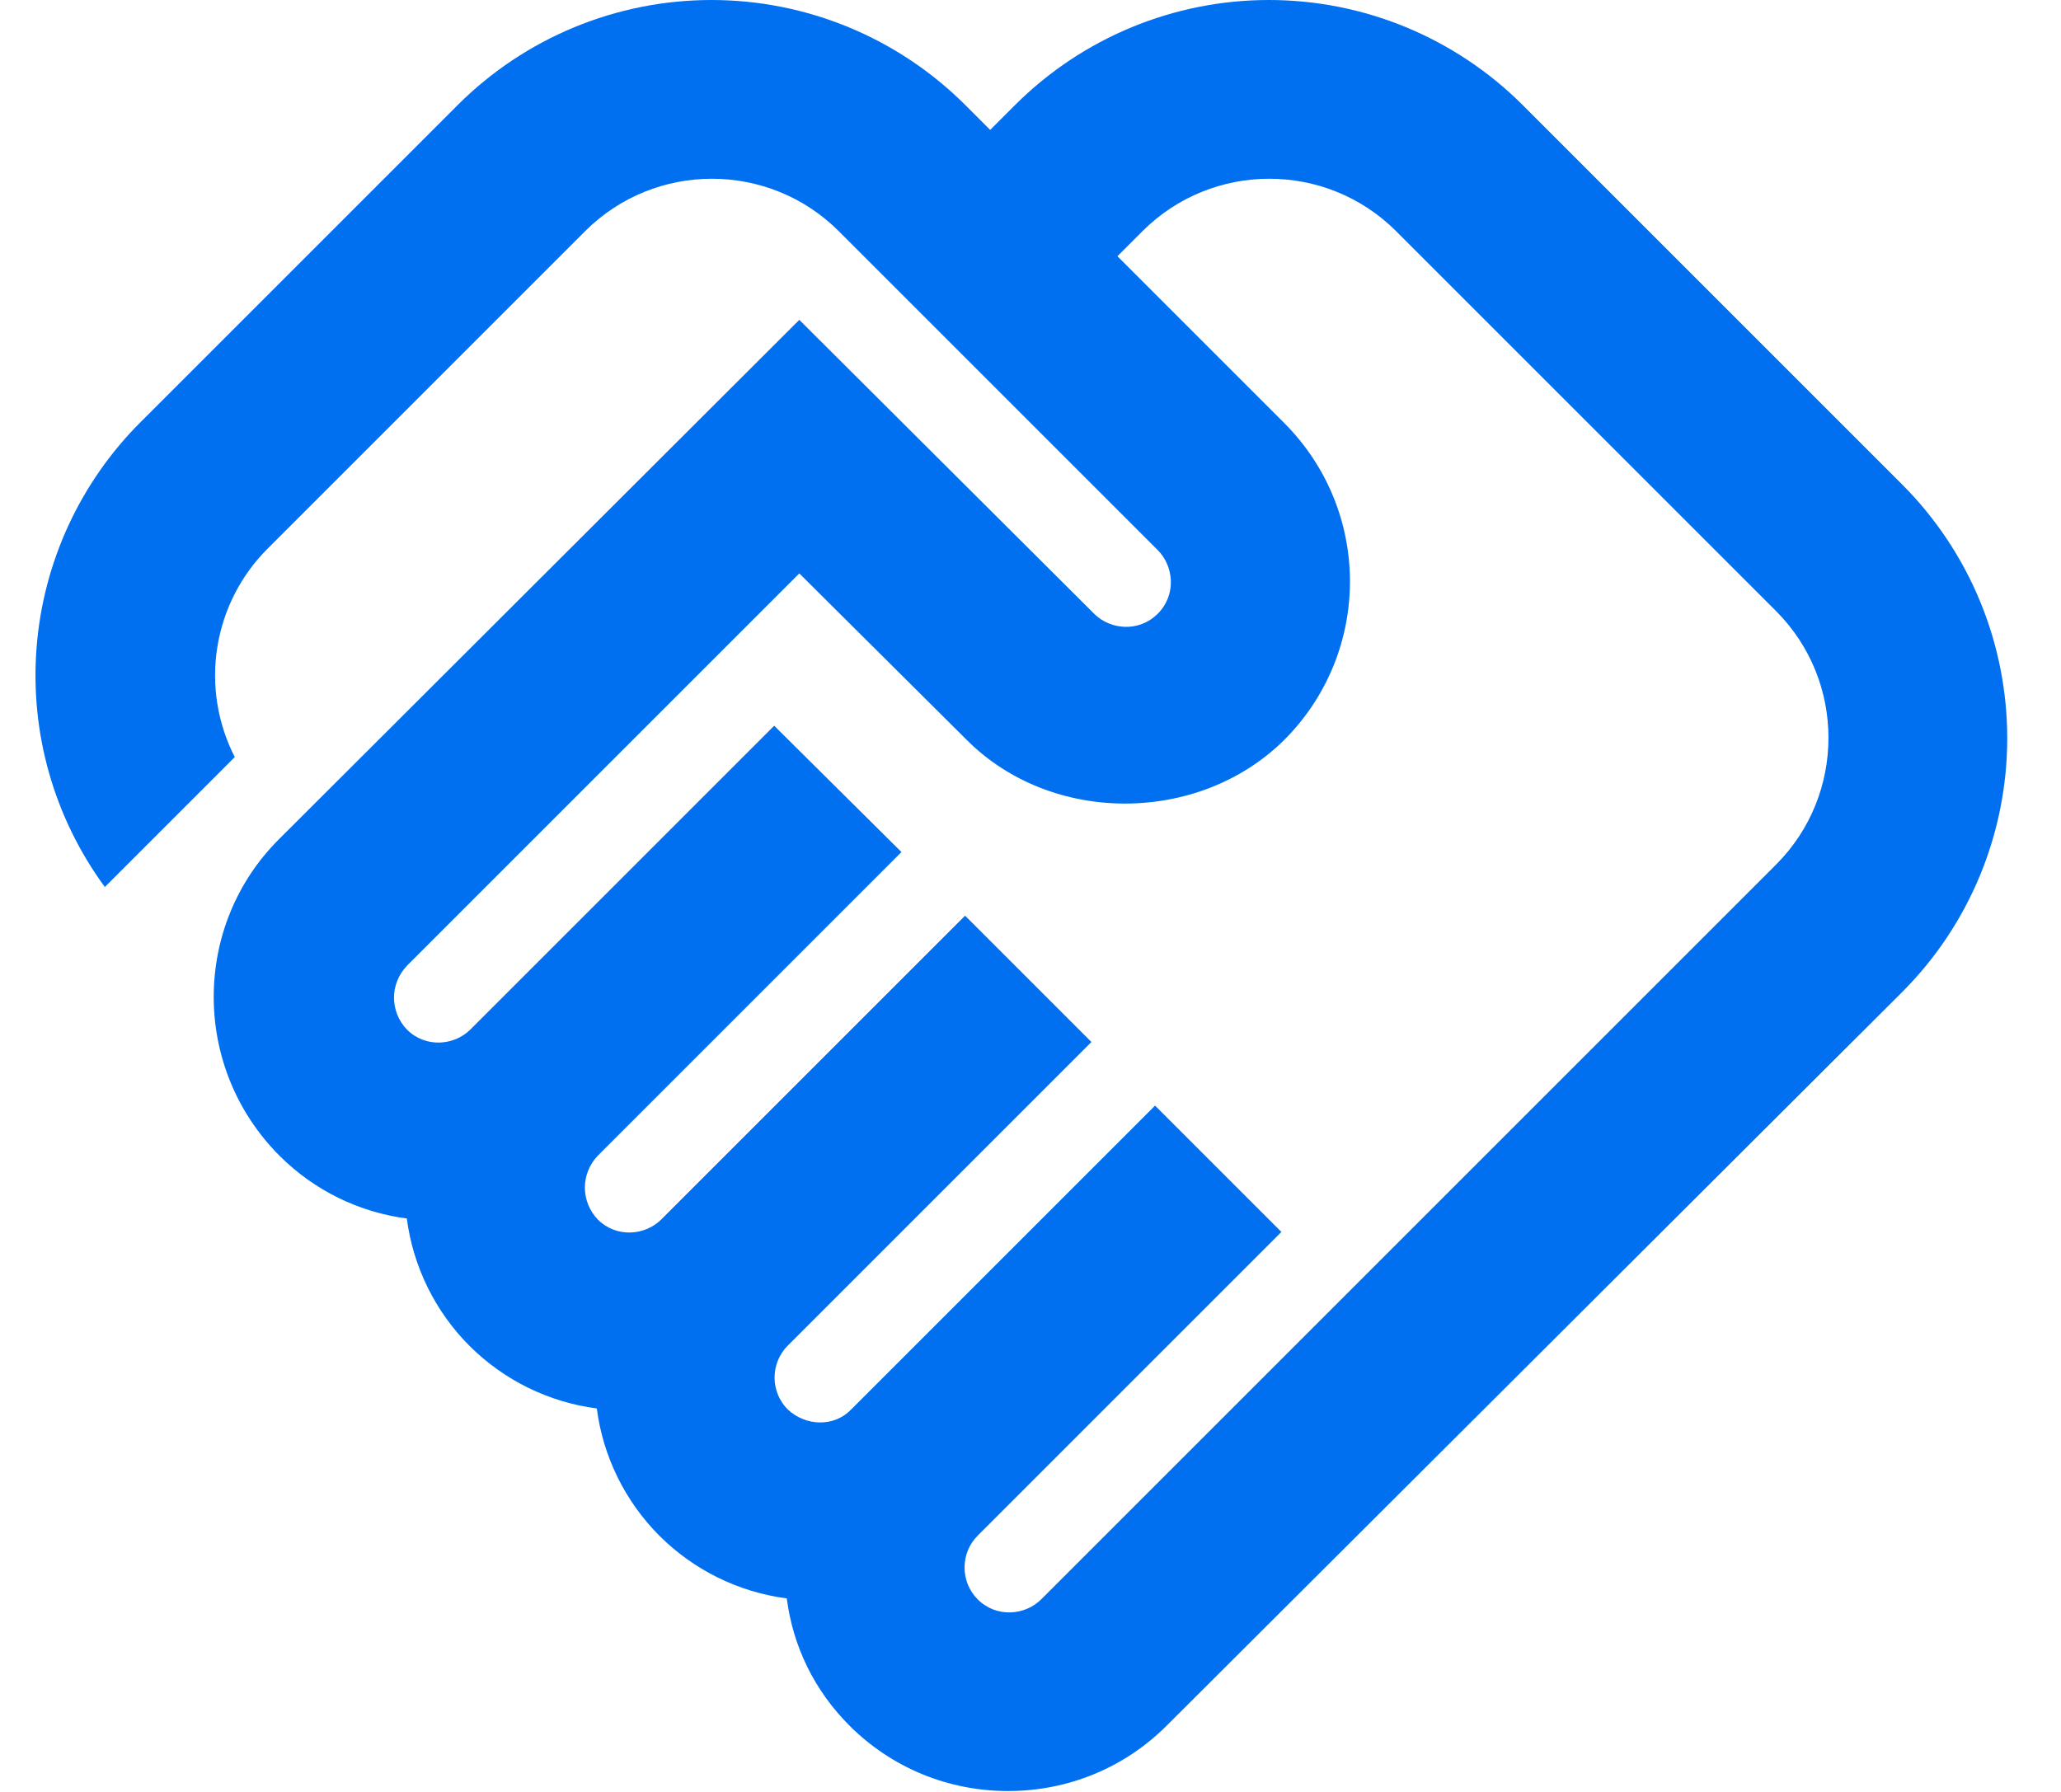 <?xml version="1.0" encoding="UTF-8"?><svg width="23" height="20" viewBox="0 0 23 20" fill="none" xmlns="http://www.w3.org/2000/svg">
<path d="M11.62 17.85C11.44 18.03 11.12 18.06 10.91 17.85C10.816 17.756 10.764 17.628 10.764 17.495C10.764 17.362 10.816 17.234 10.91 17.14L14.3 13.75L12.89 12.34L9.5 15.73C9.31 15.93 8.99 15.92 8.79 15.73C8.696 15.636 8.644 15.508 8.644 15.375C8.644 15.242 8.696 15.114 8.79 15.02L12.18 11.63L10.77 10.22L7.38 13.61C7.2 13.79 6.88 13.82 6.67 13.61C6.579 13.514 6.527 13.387 6.527 13.255C6.527 13.123 6.579 12.995 6.67 12.9L10.06 9.51L8.64 8.1L5.25 11.49C5.07 11.67 4.75 11.7 4.54 11.49C4.449 11.395 4.397 11.267 4.397 11.135C4.397 11.003 4.449 10.876 4.54 10.78L8.92 6.4L10.79 8.26C11.74 9.21 13.38 9.2 14.33 8.26C15.31 7.28 15.31 5.7 14.33 4.72L12.47 2.86L12.75 2.58C13.53 1.8 14.8 1.8 15.58 2.58L19.82 6.82C20.6 7.6 20.6 8.87 19.82 9.65L11.62 17.85ZM21.23 11.07C21.979 10.319 22.4 9.301 22.4 8.24C22.4 7.179 21.979 6.161 21.23 5.41L16.99 1.17C16.239 0.421 15.221 0 14.16 0C13.099 0 12.081 0.421 11.33 1.17L11.05 1.45L10.77 1.17C10.019 0.421 9.001 0 7.94 0C6.879 0 5.861 0.421 5.11 1.17L1.57 4.71C0.894 5.384 0.481 6.279 0.408 7.231C0.334 8.183 0.605 9.13 1.17 9.9L2.62 8.45C2.427 8.073 2.358 7.643 2.425 7.225C2.491 6.806 2.689 6.419 2.99 6.12L6.53 2.58C7.31 1.8 8.58 1.8 9.36 2.58L12.92 6.14C13.1 6.32 13.13 6.64 12.92 6.85C12.71 7.06 12.39 7.03 12.21 6.85L8.92 3.57L3.12 9.36C2.14 10.33 2.14 11.92 3.12 12.9C3.51 13.29 4.01 13.53 4.54 13.6C4.61 14.138 4.856 14.637 5.239 15.021C5.623 15.404 6.122 15.65 6.66 15.72C6.73 16.258 6.976 16.757 7.359 17.141C7.743 17.524 8.242 17.77 8.78 17.84C8.85 18.38 9.09 18.87 9.48 19.26C9.95 19.73 10.58 19.99 11.25 19.99C11.92 19.99 12.55 19.73 13.02 19.26L21.23 11.07Z" fill="#0070F0"/>
</svg>
